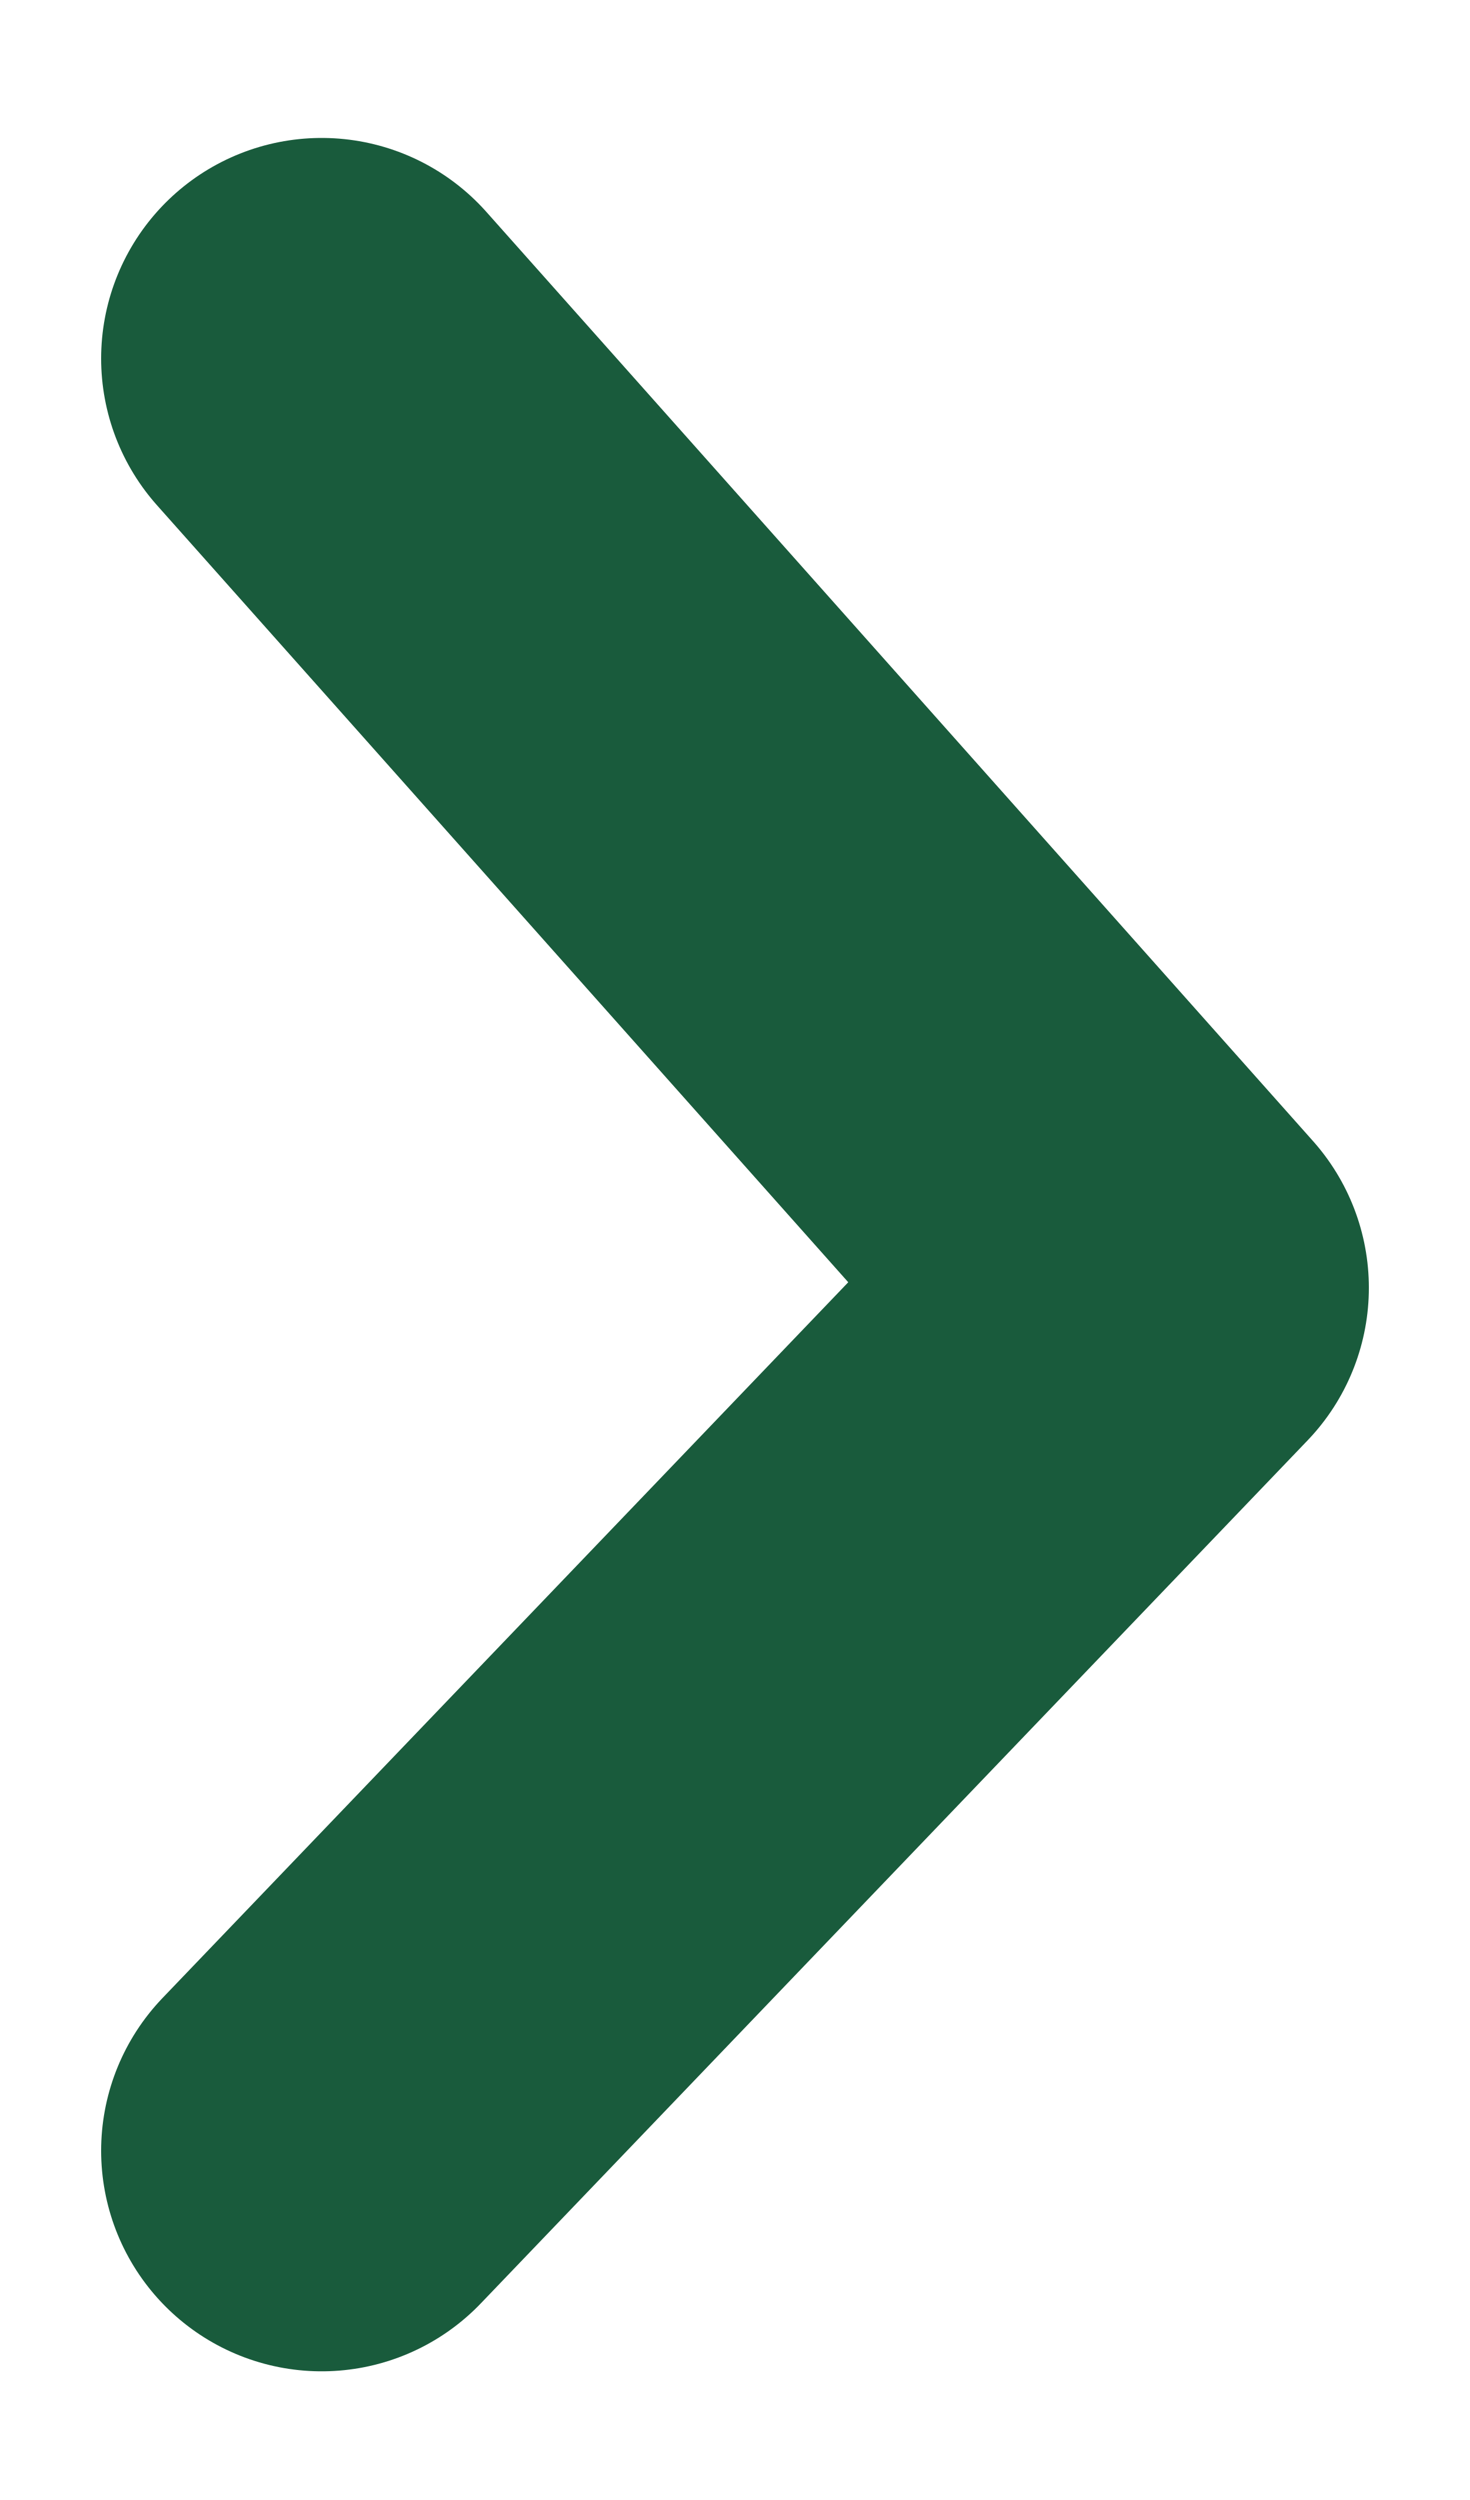 <svg width="10" height="17" viewBox="0 0 10 17" fill="none" xmlns="http://www.w3.org/2000/svg">
<path d="M2.188 2.438L7.812 8.757L2.188 14.625" stroke="#195B3C" stroke-width="3" stroke-linecap="round" stroke-linejoin="round"/>
</svg>
